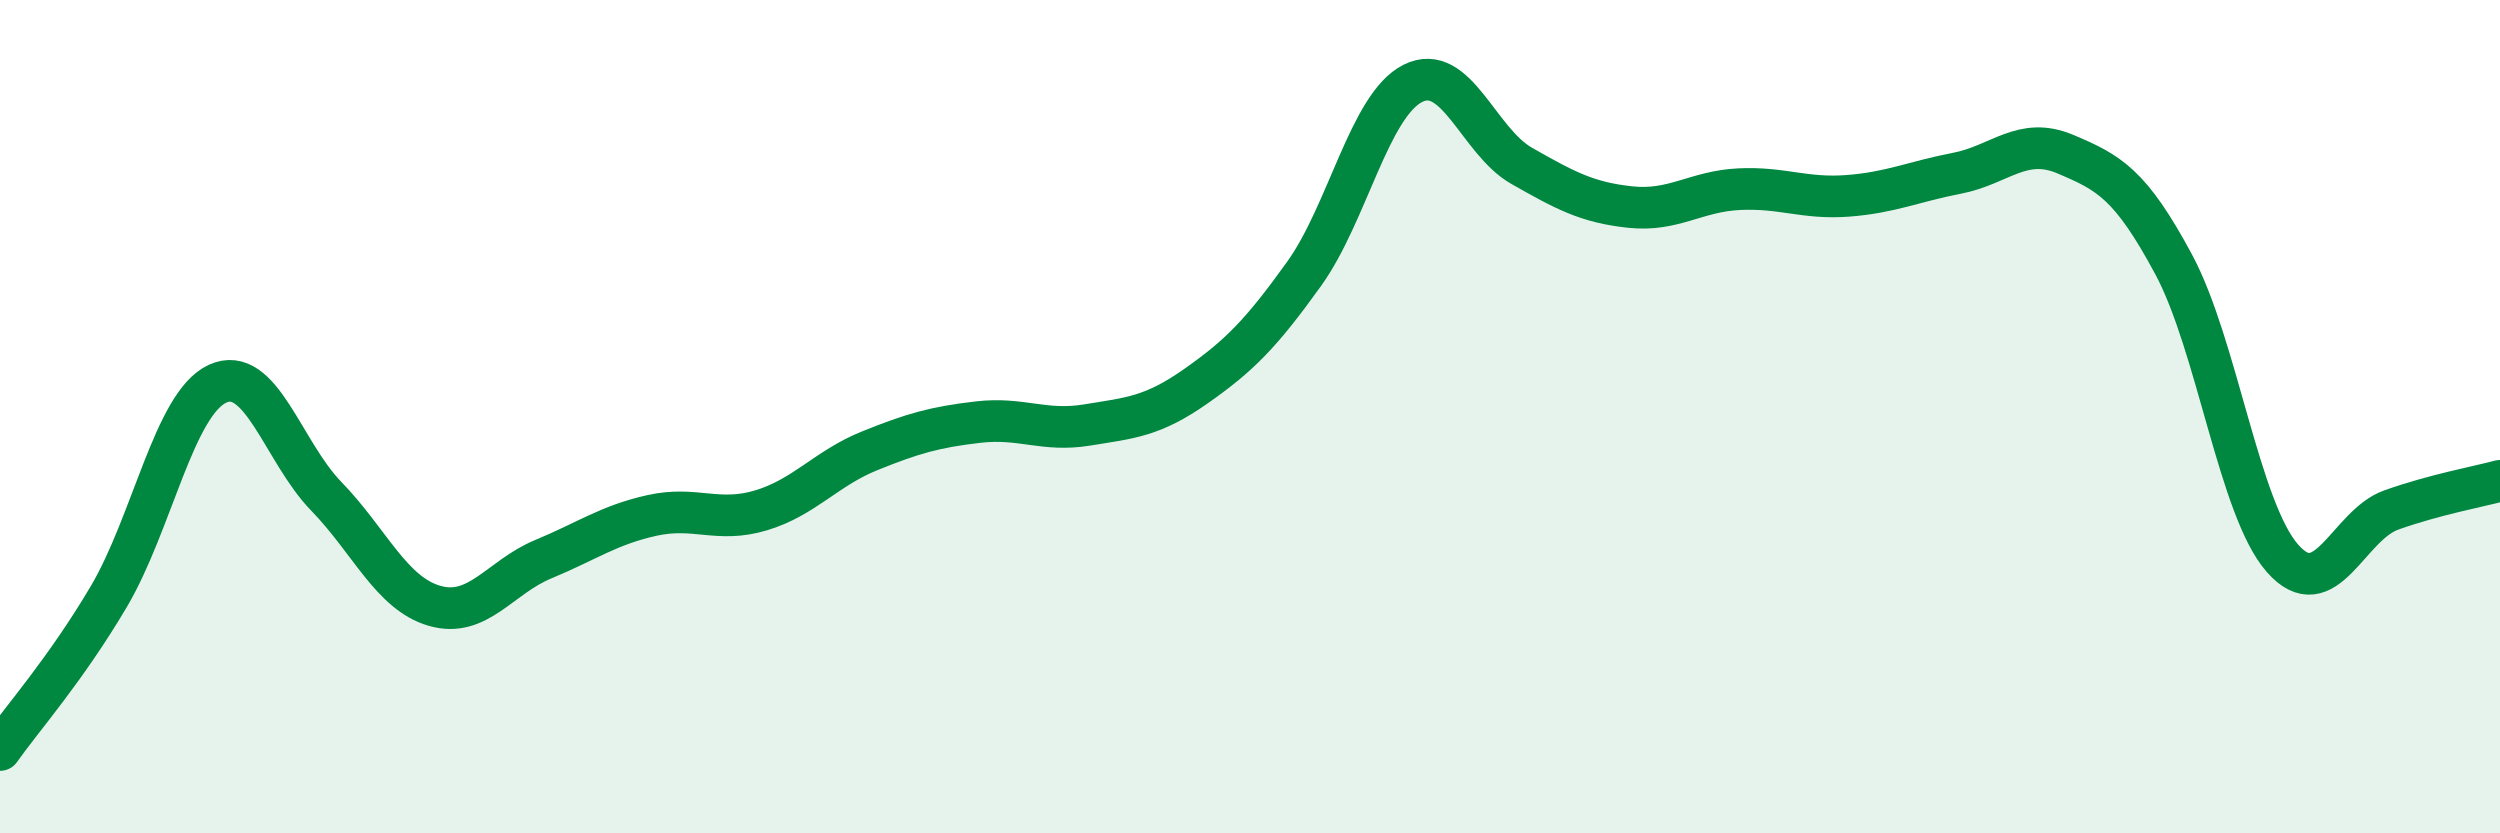 
    <svg width="60" height="20" viewBox="0 0 60 20" xmlns="http://www.w3.org/2000/svg">
      <path
        d="M 0,18 C 0.52,17.26 1.57,16.08 2.61,14.32 C 3.65,12.56 4.18,9.69 5.22,9.21 C 6.26,8.73 6.79,10.84 7.83,11.91 C 8.87,12.98 9.39,14.24 10.43,14.54 C 11.47,14.84 12,13.85 13.04,13.42 C 14.08,12.99 14.61,12.6 15.65,12.37 C 16.69,12.14 17.22,12.56 18.26,12.25 C 19.3,11.94 19.83,11.24 20.87,10.82 C 21.91,10.4 22.44,10.25 23.48,10.13 C 24.52,10.01 25.05,10.37 26.09,10.2 C 27.13,10.03 27.66,10 28.7,9.27 C 29.74,8.54 30.26,8.02 31.3,6.57 C 32.34,5.12 32.87,2.52 33.91,2 C 34.95,1.48 35.48,3.39 36.52,3.98 C 37.56,4.57 38.09,4.86 39.13,4.97 C 40.17,5.08 40.7,4.59 41.74,4.54 C 42.78,4.49 43.31,4.78 44.35,4.7 C 45.39,4.62 45.92,4.36 46.96,4.16 C 48,3.96 48.53,3.26 49.57,3.7 C 50.61,4.14 51.13,4.41 52.17,6.35 C 53.21,8.29 53.74,12.22 54.78,13.4 C 55.82,14.58 56.35,12.61 57.39,12.24 C 58.43,11.87 59.48,11.68 60,11.54L60 20L0 20Z"
        fill="#008740"
        opacity="0.1"
        stroke-linecap="round"
        stroke-linejoin="round"
      />
      <path
        d="M 0,18 C 0.52,17.26 1.57,16.08 2.61,14.32 C 3.65,12.56 4.18,9.69 5.22,9.21 C 6.26,8.73 6.79,10.84 7.83,11.91 C 8.87,12.98 9.39,14.24 10.43,14.54 C 11.47,14.84 12,13.85 13.04,13.42 C 14.08,12.99 14.61,12.6 15.65,12.37 C 16.69,12.14 17.22,12.56 18.26,12.25 C 19.3,11.94 19.83,11.24 20.87,10.82 C 21.91,10.4 22.44,10.25 23.48,10.13 C 24.52,10.01 25.05,10.37 26.09,10.2 C 27.13,10.03 27.66,10 28.7,9.27 C 29.74,8.54 30.26,8.02 31.3,6.57 C 32.34,5.12 32.87,2.52 33.91,2 C 34.95,1.48 35.48,3.39 36.52,3.98 C 37.56,4.57 38.09,4.86 39.13,4.97 C 40.17,5.08 40.7,4.59 41.74,4.54 C 42.78,4.49 43.31,4.78 44.35,4.7 C 45.39,4.62 45.92,4.36 46.96,4.16 C 48,3.96 48.53,3.26 49.57,3.7 C 50.61,4.14 51.13,4.41 52.17,6.35 C 53.21,8.29 53.74,12.22 54.78,13.4 C 55.82,14.58 56.35,12.61 57.39,12.24 C 58.43,11.87 59.48,11.68 60,11.54"
        stroke="#008740"
        stroke-width="1"
        fill="none"
        stroke-linecap="round"
        stroke-linejoin="round"
      />
    </svg>
  